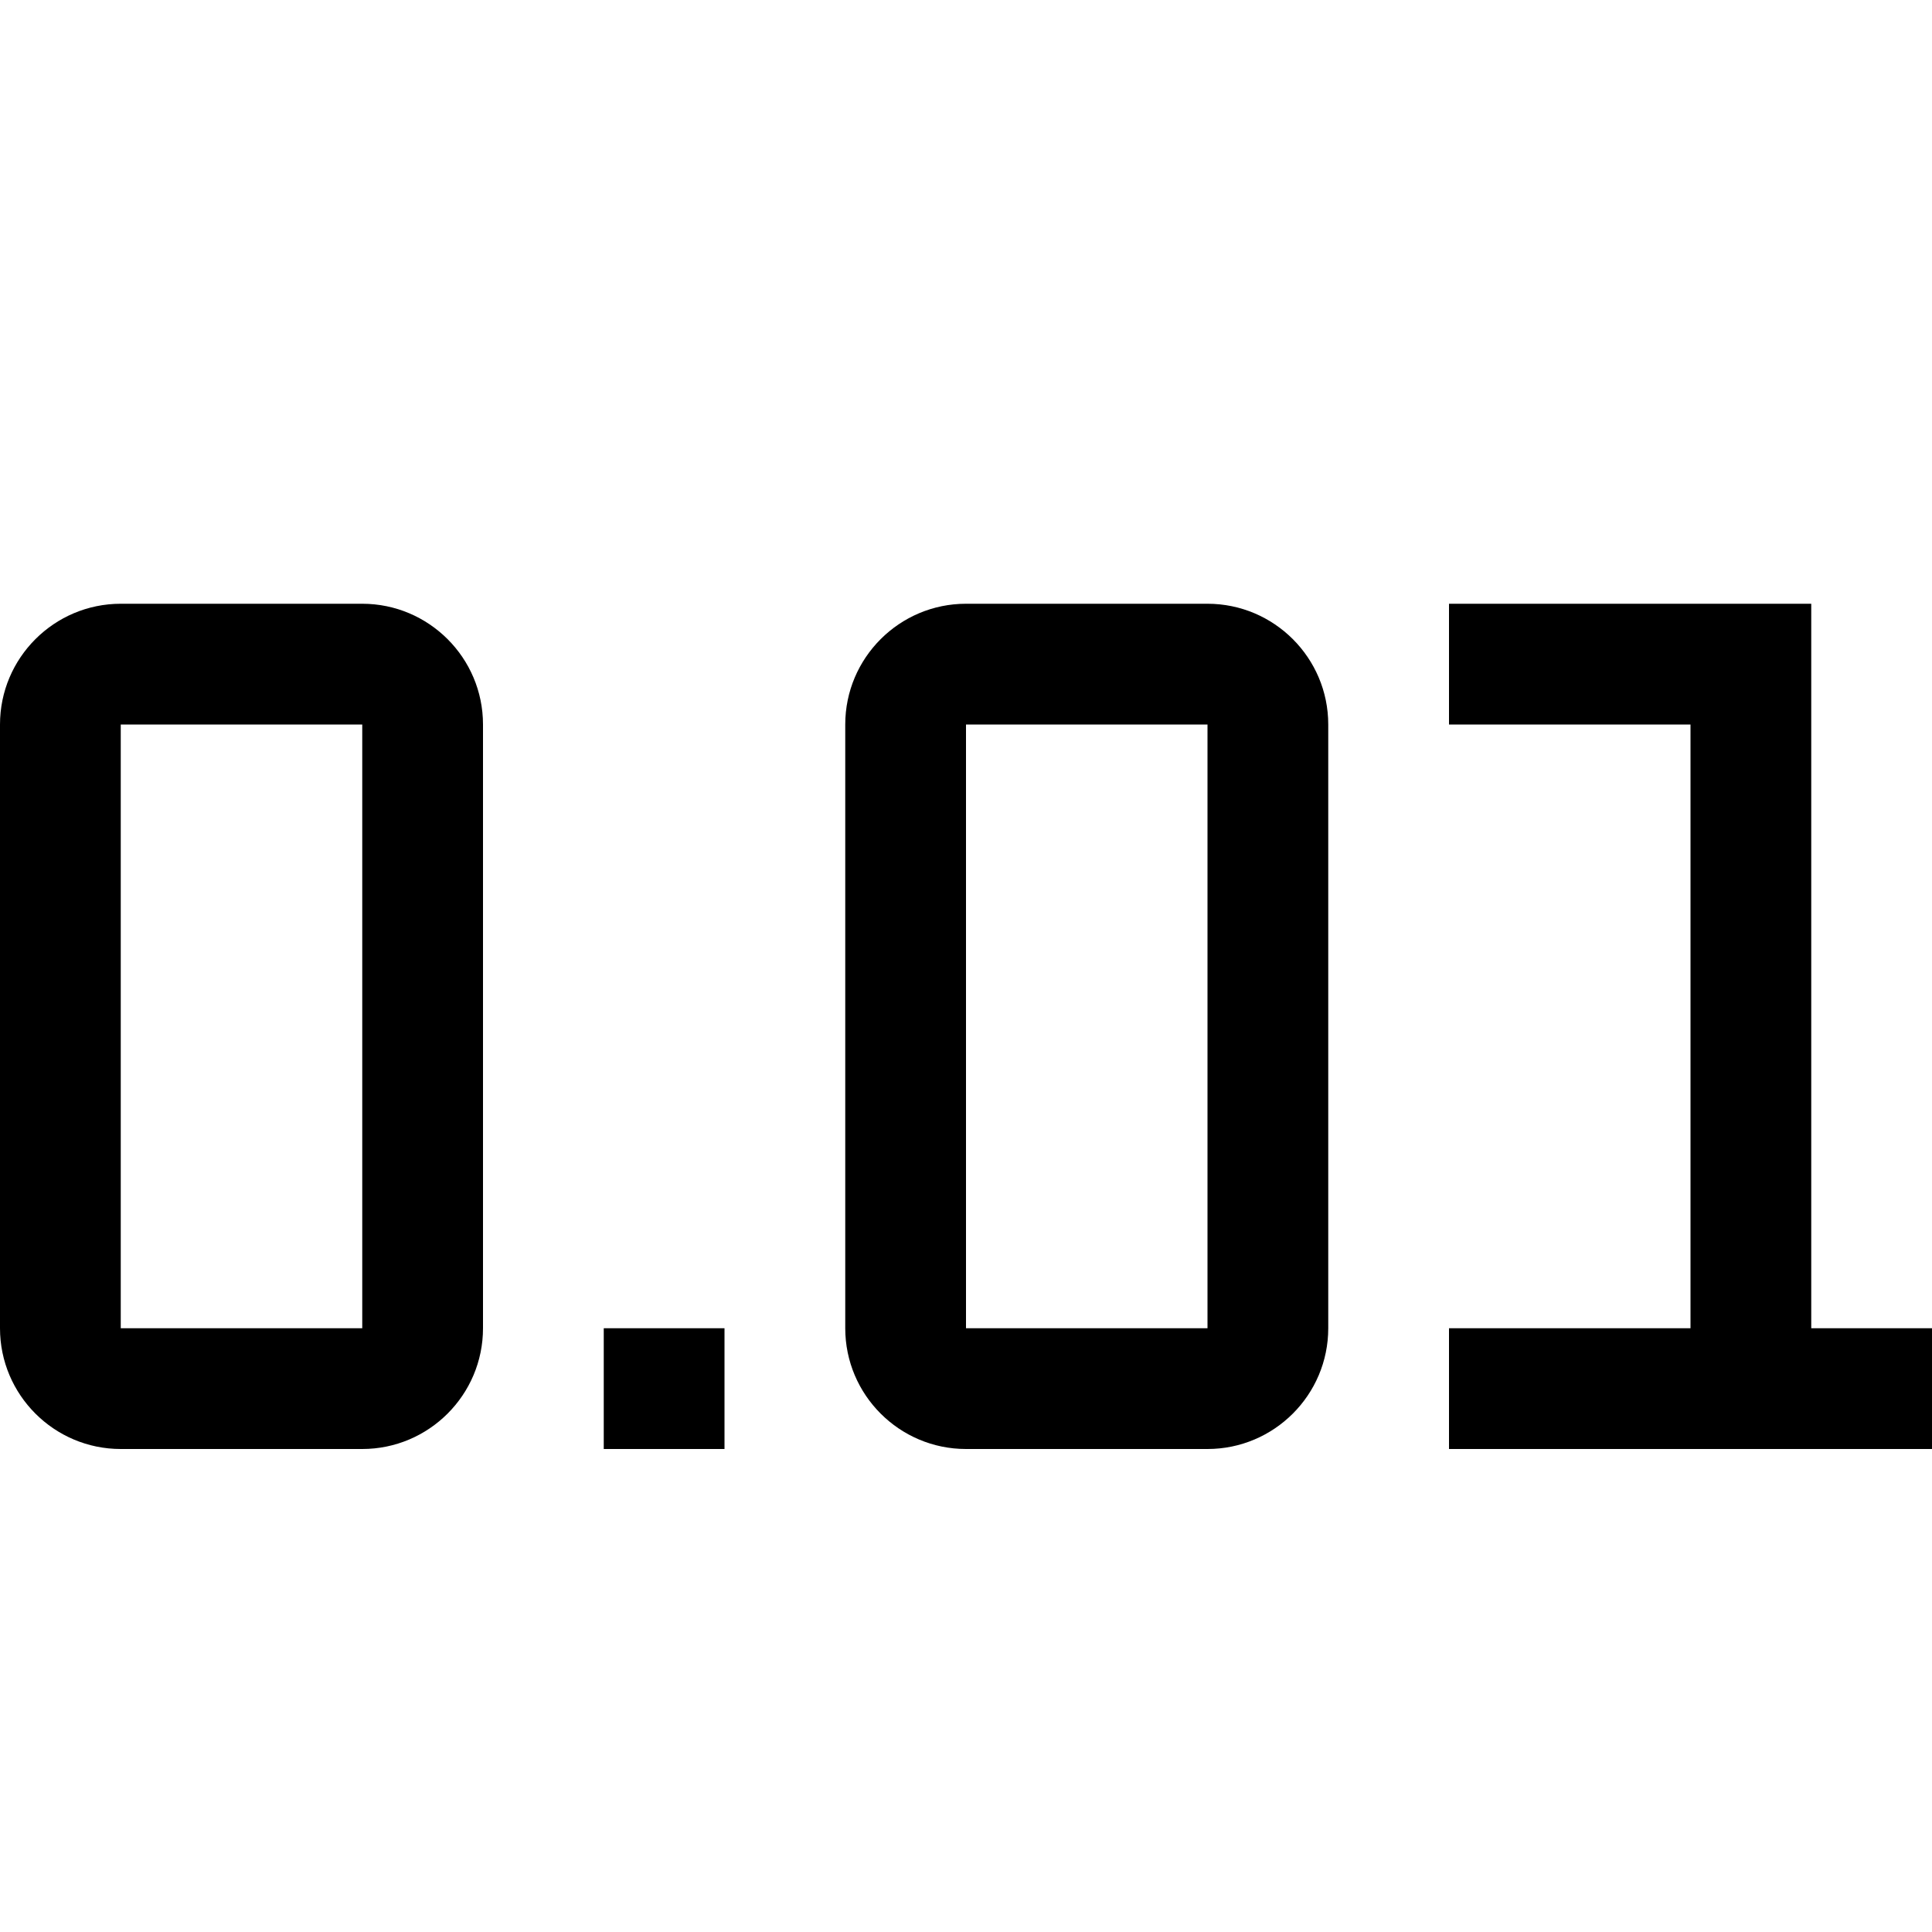 <svg xmlns="http://www.w3.org/2000/svg" viewBox="0 0 16 16"><path d="M10 5H8c-.551 0-1 .448-1 1v5c0 .552.449 1 1 1h2c.551 0 1-.448 1-1V6c0-.552-.449-1-1-1zm0 6H8V6h2v5zM3 5H1c-.551 0-1 .448-1 1v5c0 .552.449 1 1 1h2c.551 0 1-.448 1-1V6c0-.552-.449-1-1-1zm0 6H1V6h2v5zm2 0h1v1H5v-1zm11 0v1h-4v-1h2V6h-2V5h3v6h1z" stroke-width="0"/><path stroke-width="0" fill="none" d="M0 0h16v16H0z"/></svg>
